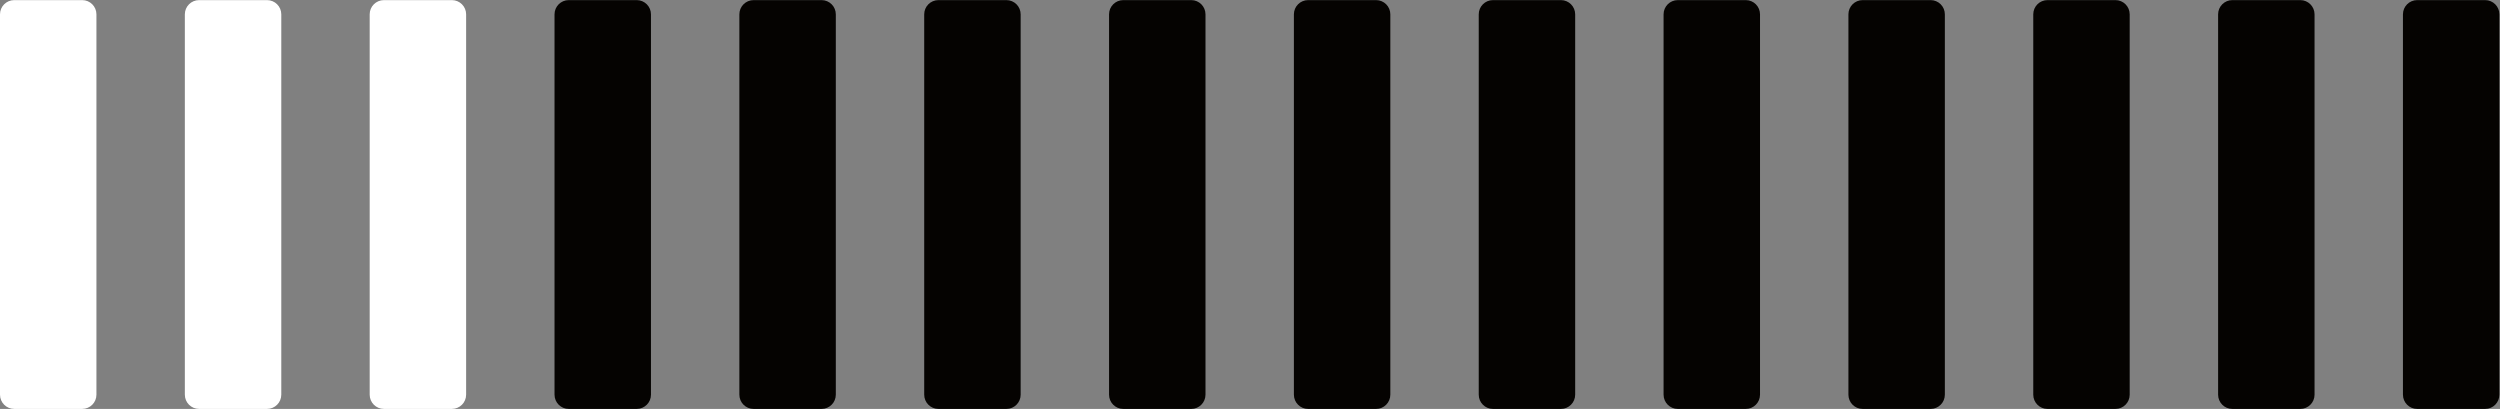 <?xml version="1.0" encoding="UTF-8" standalone="no"?>
<!-- Created with Inkscape (http://www.inkscape.org/) -->
<svg xmlns:inkscape="http://www.inkscape.org/namespaces/inkscape" xmlns:sodipodi="http://sodipodi.sourceforge.net/DTD/sodipodi-0.dtd" xmlns="http://www.w3.org/2000/svg" xmlns:svg="http://www.w3.org/2000/svg" version="1.1" id="svg2" width="540.867" height="88.467" viewBox="0 0 540.867 88.467" sodipodi:docname="fastlane_bar_Black_White.eps">
  <rect x="0" y="0" width="540.867" height="88.467" fill="#808080" stroke="none"/>
  <defs id="defs6"></defs>
  <g id="g8" inkscape:groupmode="layer" inkscape:label="ink_ext_XXXXXX" transform="matrix(1.333,0,0,-1.333,0,88.467)">
    <g id="g10" transform="scale(0.1)">
      <path d="M 1033.42,0 H 923.105 C 910.344,0 900,10.332 900,23.105 V 640.387 c 0,12.761 10.344,23.105 23.105,23.105 h 110.315 c 12.75,0 23.11,-10.344 23.11,-23.105 V 23.105 C 1056.53,10.332 1046.17,0 1033.42,0" style="fill:#050301;fill-opacity:1;fill-rule:nonzero;stroke:none" id="path12"></path>
      <path d="m 1333.42,0 h -110.3 C 1210.34,0 1200,10.332 1200,23.105 V 640.387 c 0,12.761 10.34,23.105 23.12,23.105 h 110.3 c 12.75,0 23.11,-10.344 23.11,-23.105 V 23.105 C 1356.53,10.332 1346.17,0 1333.42,0" style="fill:#050301;fill-opacity:1;fill-rule:nonzero;stroke:none" id="path14"></path>
      <path d="M 1633.42,0 H 1523.11 C 1510.34,0 1500,10.332 1500,23.105 V 640.387 c 0,12.761 10.34,23.105 23.11,23.105 h 110.31 c 12.77,0 23.11,-10.344 23.11,-23.105 V 23.105 C 1656.53,10.332 1646.19,0 1633.42,0" style="fill:#050301;fill-opacity:1;fill-rule:nonzero;stroke:none" id="path16"></path>
      <path d="M 1933.42,0 H 1823.11 C 1810.34,0 1800,10.332 1800,23.105 V 640.387 c 0,12.761 10.34,23.105 23.11,23.105 h 110.31 c 12.77,0 23.1,-10.344 23.1,-23.105 V 23.105 C 1956.52,10.332 1946.19,0 1933.42,0" style="fill:#050301;fill-opacity:1;fill-rule:nonzero;stroke:none" id="path18"></path>
      <path d="M 2233.42,0 H 2123.11 C 2110.33,0 2100,10.332 2100,23.105 V 640.387 c 0,12.761 10.33,23.105 23.11,23.105 h 110.31 c 12.77,0 23.1,-10.344 23.1,-23.105 V 23.105 C 2256.52,10.332 2246.19,0 2233.42,0" style="fill:#050301;fill-opacity:1;fill-rule:nonzero;stroke:none" id="path20"></path>
      <path d="M 2533.42,0 H 2423.11 C 2410.33,0 2400,10.332 2400,23.105 V 640.387 c 0,12.761 10.33,23.105 23.11,23.105 h 110.31 c 12.75,0 23.1,-10.344 23.1,-23.105 V 23.105 C 2556.52,10.332 2546.17,0 2533.42,0" style="fill:#050301;fill-opacity:1;fill-rule:nonzero;stroke:none" id="path22"></path>
      <path d="m 2833.42,0 h -110.31 c -12.76,0 -23.12,10.332 -23.12,23.105 V 640.387 c 0,12.761 10.36,23.105 23.12,23.105 h 110.31 c 12.76,0 23.1,-10.344 23.1,-23.105 V 23.105 C 2856.52,10.332 2846.18,0 2833.42,0" style="fill:#050301;fill-opacity:1;fill-rule:nonzero;stroke:none" id="path24"></path>
      <path d="M 3133.43,0 H 3023.11 C 3010.34,0 3000,10.332 3000,23.105 V 640.387 c 0,12.761 10.34,23.105 23.11,23.105 h 110.32 c 12.74,0 23.08,-10.344 23.08,-23.105 V 23.105 C 3156.51,10.332 3146.17,0 3133.43,0" style="fill:#050301;fill-opacity:1;fill-rule:nonzero;stroke:none" id="path26"></path>
      <path d="M 3433.43,0 H 3323.11 C 3310.34,0 3300,10.332 3300,23.105 V 640.387 c 0,12.761 10.34,23.105 23.11,23.105 h 110.32 c 12.74,0 23.08,-10.344 23.08,-23.105 V 23.105 C 3456.51,10.332 3446.17,0 3433.43,0" style="fill:#050301;fill-opacity:1;fill-rule:nonzero;stroke:none" id="path28"></path>
      <path d="M 3733.42,0 H 3623.11 C 3610.34,0 3600,10.332 3600,23.105 V 640.387 c 0,12.761 10.34,23.105 23.11,23.105 h 110.31 c 12.75,0 23.11,-10.344 23.11,-23.105 V 23.105 C 3756.53,10.332 3746.17,0 3733.42,0" style="fill:#050301;fill-opacity:1;fill-rule:nonzero;stroke:none" id="path30"></path>
      <path d="M 4033.42,0 H 3923.11 C 3910.34,0 3900,10.332 3900,23.105 V 640.387 c 0,12.761 10.34,23.105 23.11,23.105 h 110.31 c 12.75,0 23.11,-10.344 23.11,-23.105 V 23.105 C 4056.53,10.332 4046.17,0 4033.42,0" style="fill:#050301;fill-opacity:1;fill-rule:nonzero;stroke:none" id="path32"></path>
      <path d="M 133.43,0 H 23.105 C 10.344,0 0,10.332 0,23.105 V 640.391 c 0,12.754 10.344,23.105 23.105,23.105 H 133.43 c 12.742,0 23.086,-10.351 23.086,-23.105 V 23.105 C 156.516,10.332 146.172,0 133.43,0" style="fill:#ffffff;fill-opacity:1;fill-rule:nonzero;stroke:none" id="path34"></path>
      <path d="M 433.418,0 H 323.105 C 310.344,0 300,10.332 300,23.105 V 640.391 c 0,12.754 10.344,23.105 23.105,23.105 h 110.313 c 12.754,0 23.113,-10.351 23.113,-23.105 V 23.105 C 456.531,10.332 446.172,0 433.418,0" style="fill:#ffffff;fill-opacity:1;fill-rule:nonzero;stroke:none" id="path36"></path>
      <path d="M 733.418,0 H 623.105 C 610.344,0 600,10.332 600,23.105 V 640.391 c 0,12.754 10.344,23.105 23.105,23.105 h 110.313 c 12.754,0 23.113,-10.351 23.113,-23.105 V 23.105 C 756.531,10.332 746.172,0 733.418,0" style="fill:#ffffff;fill-opacity:1;fill-rule:nonzero;stroke:none" id="path38"></path>
    </g>
  </g>
</svg>
